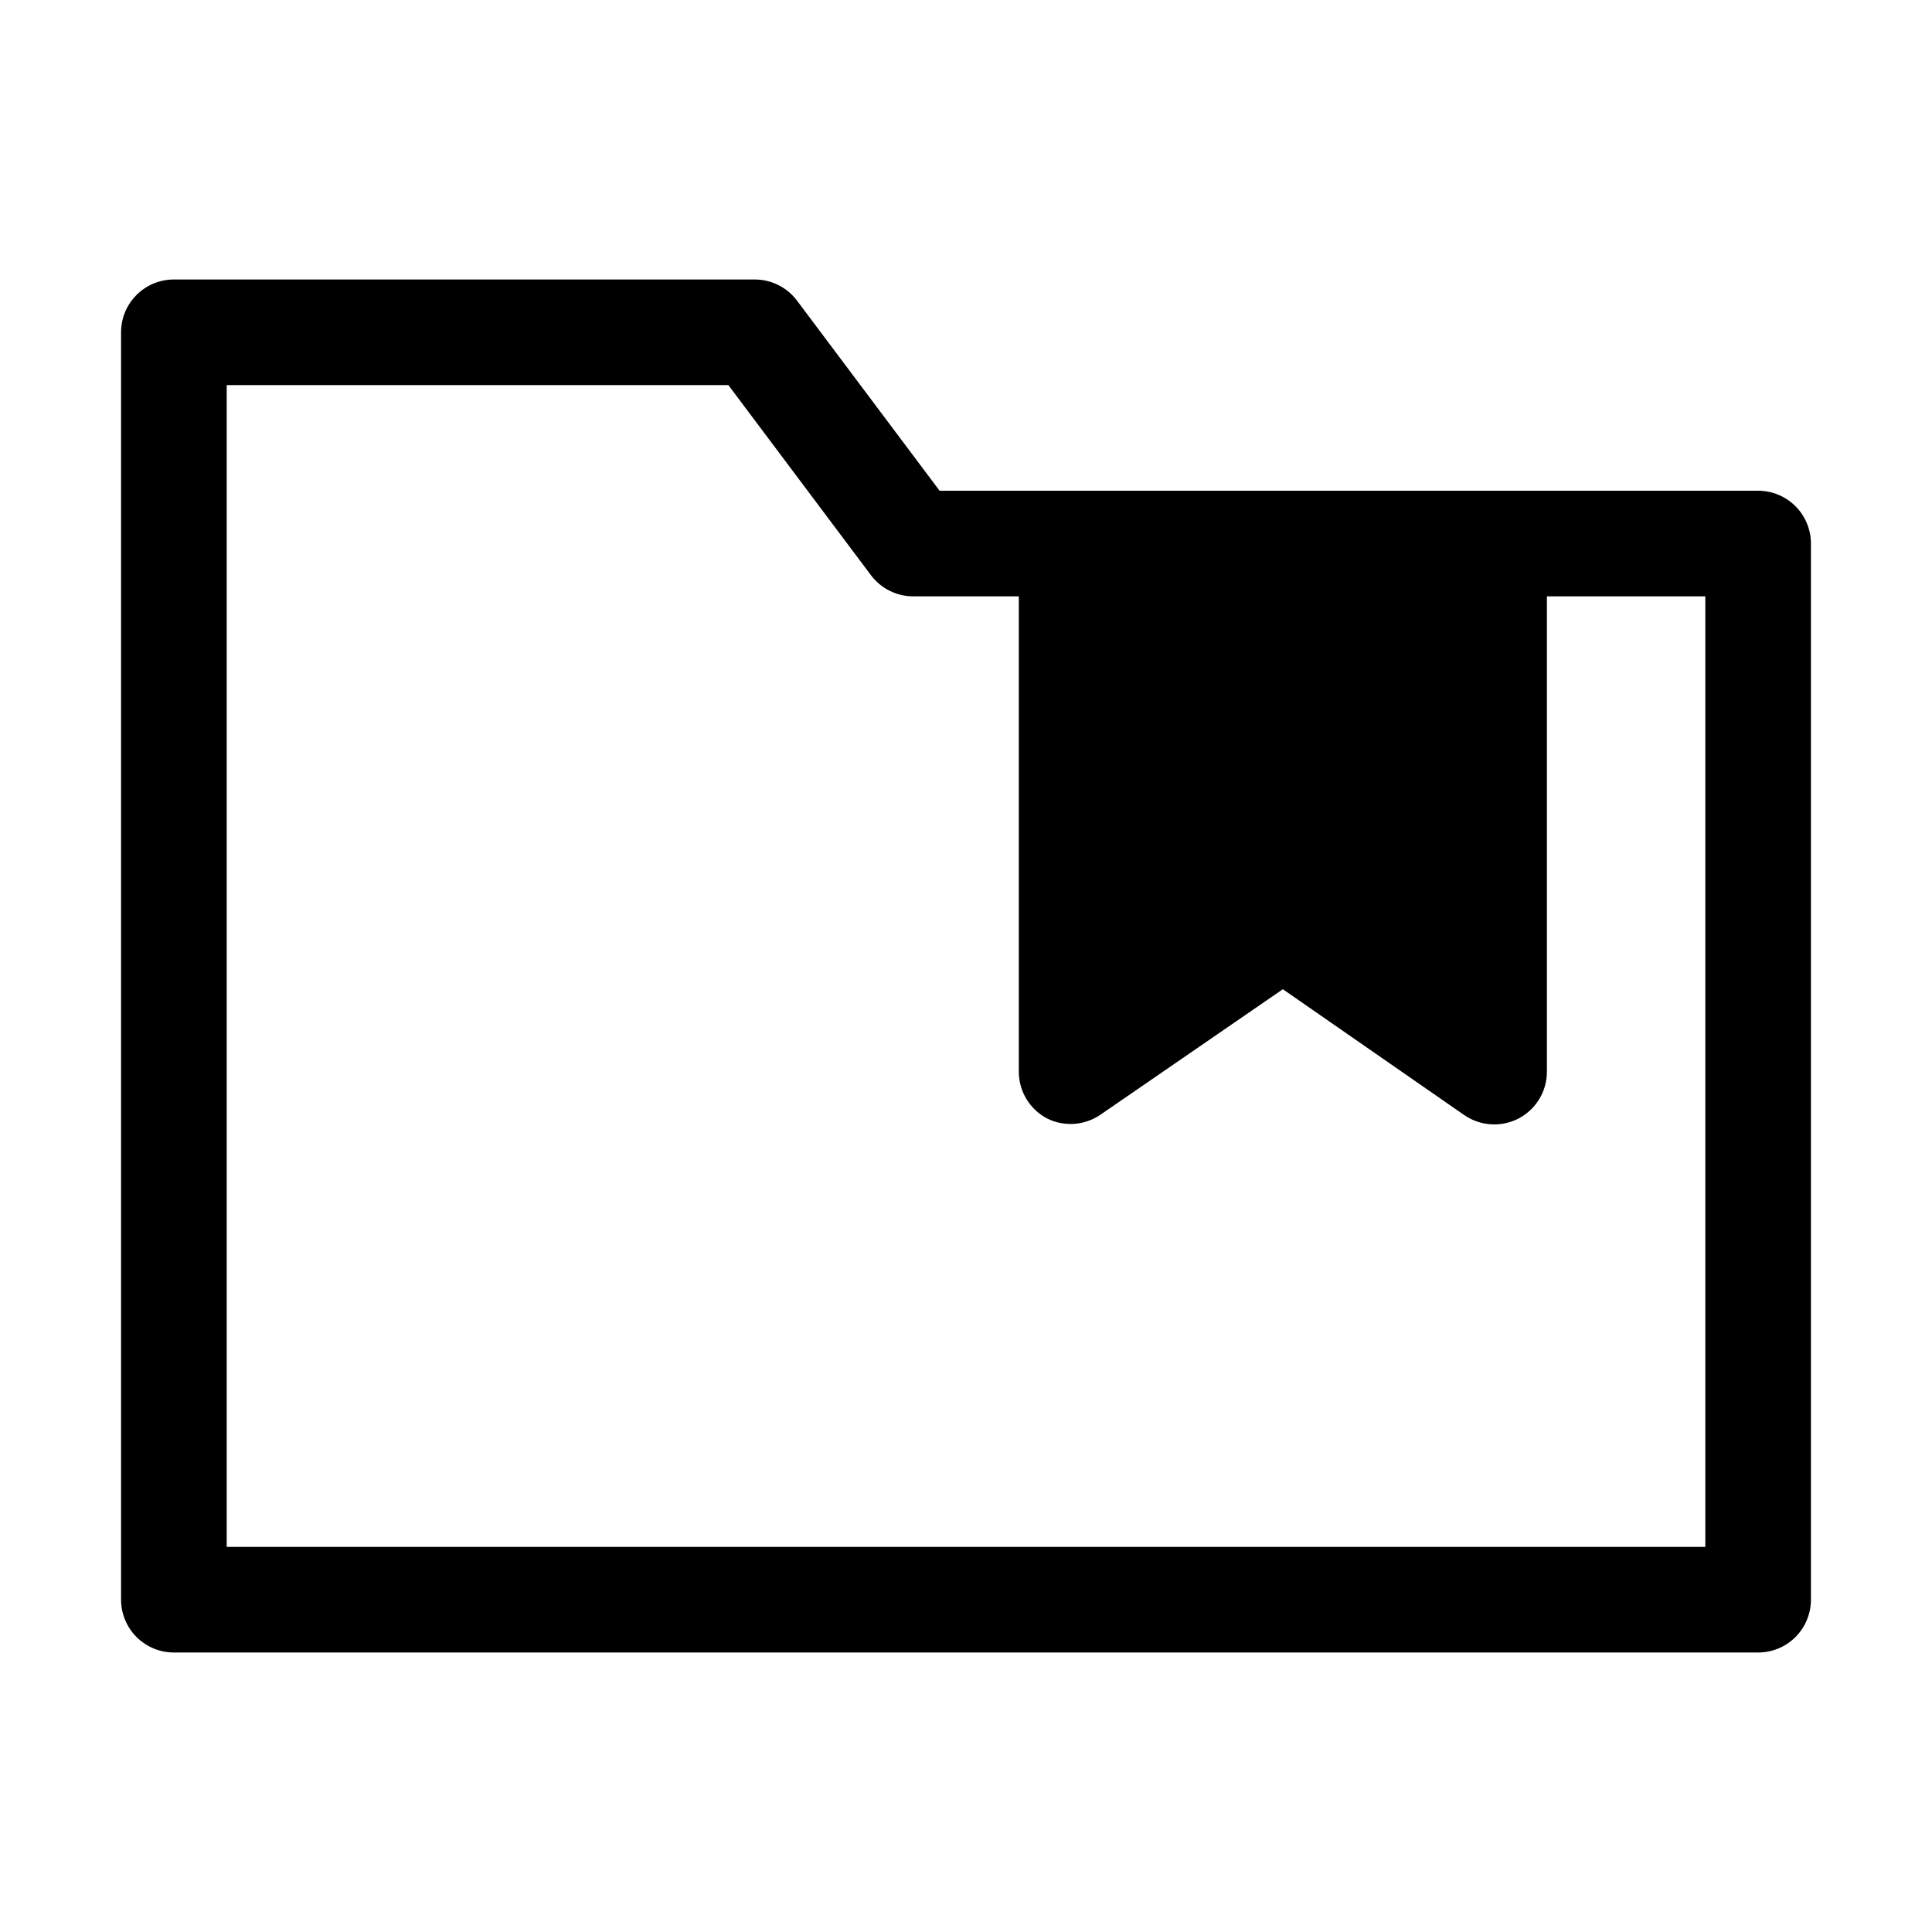 <?xml version="1.0" encoding="UTF-8"?>
<!-- Uploaded to: SVG Find, www.svgrepo.com, Generator: SVG Find Mixer Tools -->
<svg fill="#000000" width="800px" height="800px" version="1.1" viewBox="144 144 512 512" xmlns="http://www.w3.org/2000/svg">
 <path d="m609.92 274.05h-216.92l-37.785-50.383c-2.641-3.523-6.789-5.598-11.195-5.598h-153.94c-7.731 0-13.996 6.266-13.996 13.996v335.87c0 3.715 1.477 7.273 4.102 9.898 2.621 2.625 6.184 4.098 9.895 4.098h419.84c3.711 0 7.273-1.473 9.898-4.098 2.621-2.625 4.098-6.184 4.098-9.898v-279.89c0-3.711-1.477-7.269-4.098-9.895-2.625-2.625-6.188-4.098-9.898-4.098zm-13.992 279.89h-391.85v-307.88h132.95l37.785 50.383v-0.004c2.641 3.523 6.789 5.598 11.195 5.598h27.988v125.95c-0.012 5.238 2.906 10.047 7.559 12.453 4.504 2.207 9.84 1.832 13.996-0.977l48.418-33.309 48 33.309h0.004c2.34 1.633 5.125 2.512 7.977 2.519 2.238 0.008 4.445-0.52 6.438-1.543 4.652-2.406 7.57-7.215 7.559-12.453v-125.95h41.984z"/>
</svg>